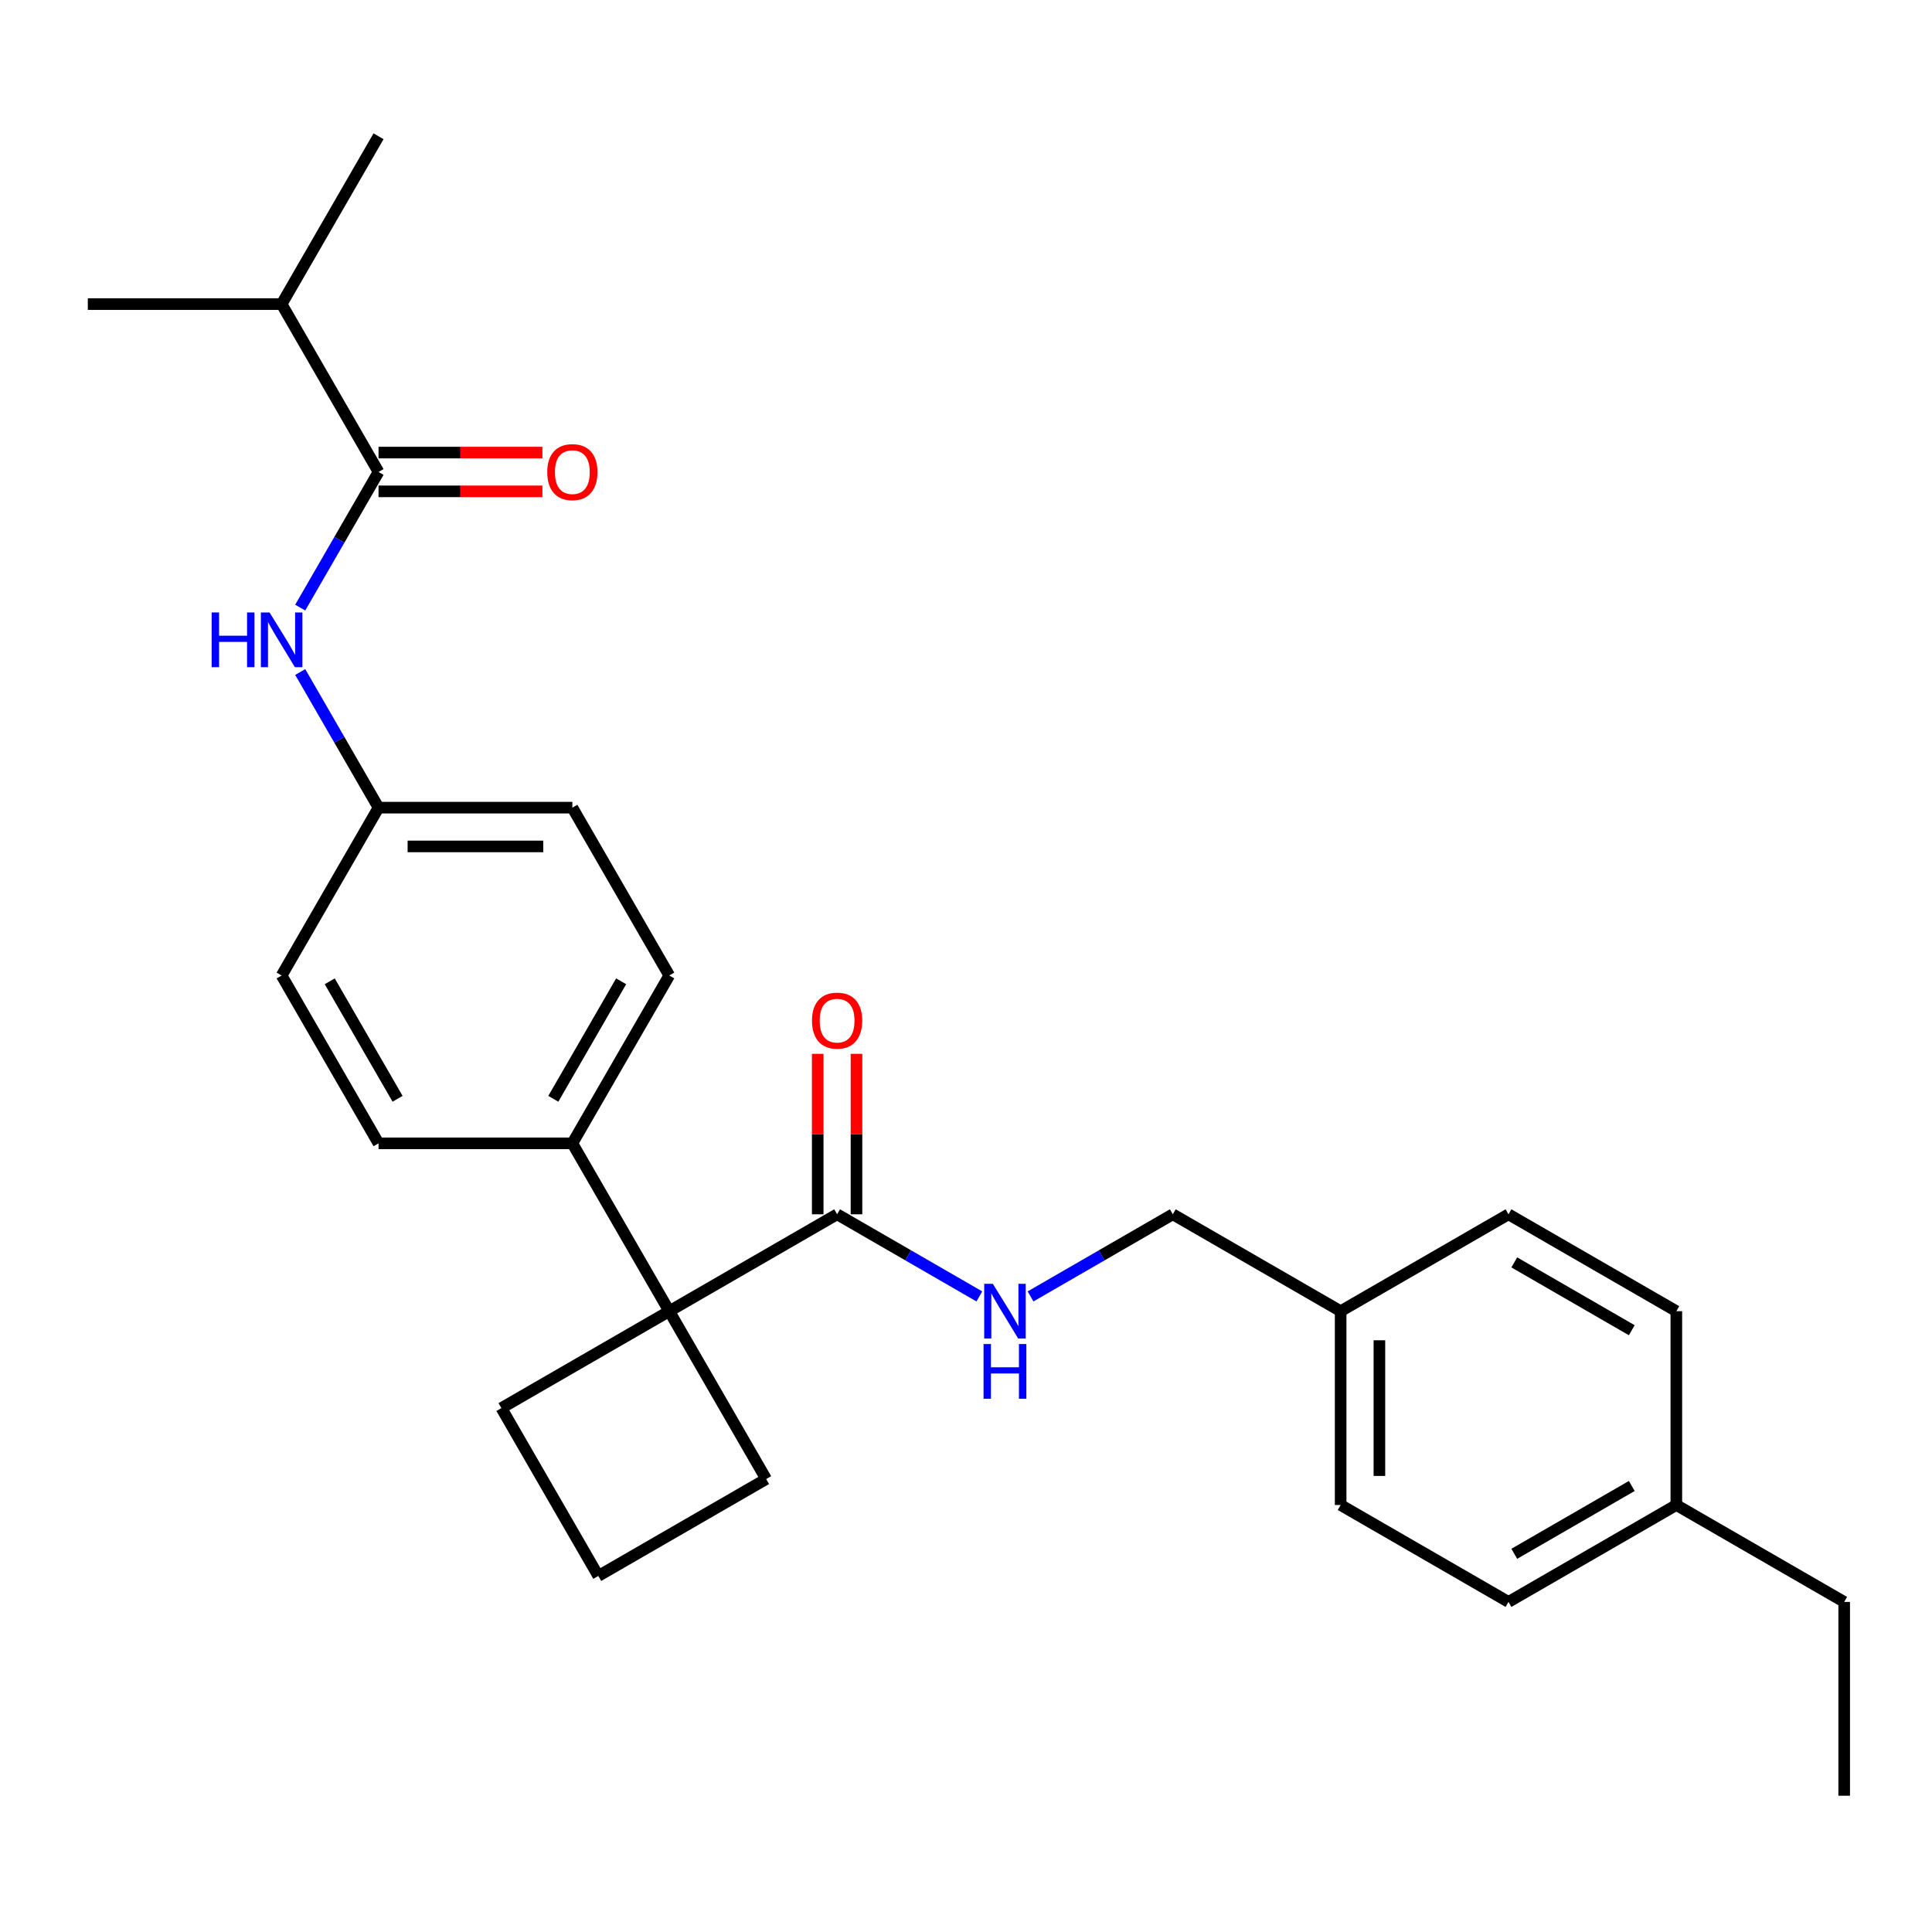 <?xml version='1.0' encoding='iso-8859-1'?>
<svg version='1.1' baseProfile='full'
              xmlns='http://www.w3.org/2000/svg'
                      xmlns:rdkit='http://www.rdkit.org/xml'
                      xmlns:xlink='http://www.w3.org/1999/xlink'
                  xml:space='preserve'
width='1000px' height='1000px' viewBox='0 0 1000 1000'>
<!-- END OF HEADER -->
<rect style='opacity:1.0;fill:#FFFFFF;stroke:none' width='1000' height='1000' x='0' y='0'> </rect>
<path class='bond-2' d='M 195.93,244.288 L 175.662,279.393' style='fill:none;fill-rule:evenodd;stroke:#000000;stroke-width:6px;stroke-linecap:butt;stroke-linejoin:miter;stroke-opacity:1' />
<path class='bond-2' d='M 175.662,279.393 L 155.395,314.497' style='fill:none;fill-rule:evenodd;stroke:#0000FF;stroke-width:6px;stroke-linecap:butt;stroke-linejoin:miter;stroke-opacity:1' />
<path class='bond-5' d='M 195.93,254.32 L 238.335,254.32' style='fill:none;fill-rule:evenodd;stroke:#000000;stroke-width:6px;stroke-linecap:butt;stroke-linejoin:miter;stroke-opacity:1' />
<path class='bond-5' d='M 238.335,254.32 L 280.739,254.32' style='fill:none;fill-rule:evenodd;stroke:#FF0000;stroke-width:6px;stroke-linecap:butt;stroke-linejoin:miter;stroke-opacity:1' />
<path class='bond-5' d='M 195.93,234.256 L 238.335,234.256' style='fill:none;fill-rule:evenodd;stroke:#000000;stroke-width:6px;stroke-linecap:butt;stroke-linejoin:miter;stroke-opacity:1' />
<path class='bond-5' d='M 238.335,234.256 L 280.739,234.256' style='fill:none;fill-rule:evenodd;stroke:#FF0000;stroke-width:6px;stroke-linecap:butt;stroke-linejoin:miter;stroke-opacity:1' />
<path class='bond-10' d='M 195.93,244.288 L 145.772,157.411' style='fill:none;fill-rule:evenodd;stroke:#000000;stroke-width:6px;stroke-linecap:butt;stroke-linejoin:miter;stroke-opacity:1' />
<path class='bond-0' d='M 346.406,678.674 L 296.247,591.796' style='fill:none;fill-rule:evenodd;stroke:#000000;stroke-width:6px;stroke-linecap:butt;stroke-linejoin:miter;stroke-opacity:1' />
<path class='bond-1' d='M 346.406,678.674 L 433.283,628.515' style='fill:none;fill-rule:evenodd;stroke:#000000;stroke-width:6px;stroke-linecap:butt;stroke-linejoin:miter;stroke-opacity:1' />
<path class='bond-16' d='M 346.406,678.674 L 259.529,728.832' style='fill:none;fill-rule:evenodd;stroke:#000000;stroke-width:6px;stroke-linecap:butt;stroke-linejoin:miter;stroke-opacity:1' />
<path class='bond-17' d='M 346.406,678.674 L 396.564,765.551' style='fill:none;fill-rule:evenodd;stroke:#000000;stroke-width:6px;stroke-linecap:butt;stroke-linejoin:miter;stroke-opacity:1' />
<path class='bond-3' d='M 433.283,628.515 L 470.097,649.77' style='fill:none;fill-rule:evenodd;stroke:#000000;stroke-width:6px;stroke-linecap:butt;stroke-linejoin:miter;stroke-opacity:1' />
<path class='bond-3' d='M 470.097,649.77 L 506.912,671.025' style='fill:none;fill-rule:evenodd;stroke:#0000FF;stroke-width:6px;stroke-linecap:butt;stroke-linejoin:miter;stroke-opacity:1' />
<path class='bond-6' d='M 443.314,628.515 L 443.314,586.99' style='fill:none;fill-rule:evenodd;stroke:#000000;stroke-width:6px;stroke-linecap:butt;stroke-linejoin:miter;stroke-opacity:1' />
<path class='bond-6' d='M 443.314,586.99 L 443.314,545.466' style='fill:none;fill-rule:evenodd;stroke:#FF0000;stroke-width:6px;stroke-linecap:butt;stroke-linejoin:miter;stroke-opacity:1' />
<path class='bond-6' d='M 423.251,628.515 L 423.251,586.99' style='fill:none;fill-rule:evenodd;stroke:#000000;stroke-width:6px;stroke-linecap:butt;stroke-linejoin:miter;stroke-opacity:1' />
<path class='bond-6' d='M 423.251,586.99 L 423.251,545.466' style='fill:none;fill-rule:evenodd;stroke:#FF0000;stroke-width:6px;stroke-linecap:butt;stroke-linejoin:miter;stroke-opacity:1' />
<path class='bond-9' d='M 155.395,347.833 L 175.662,382.938' style='fill:none;fill-rule:evenodd;stroke:#0000FF;stroke-width:6px;stroke-linecap:butt;stroke-linejoin:miter;stroke-opacity:1' />
<path class='bond-9' d='M 175.662,382.938 L 195.93,418.042' style='fill:none;fill-rule:evenodd;stroke:#000000;stroke-width:6px;stroke-linecap:butt;stroke-linejoin:miter;stroke-opacity:1' />
<path class='bond-11' d='M 533.408,671.025 L 570.222,649.77' style='fill:none;fill-rule:evenodd;stroke:#0000FF;stroke-width:6px;stroke-linecap:butt;stroke-linejoin:miter;stroke-opacity:1' />
<path class='bond-11' d='M 570.222,649.77 L 607.037,628.515' style='fill:none;fill-rule:evenodd;stroke:#000000;stroke-width:6px;stroke-linecap:butt;stroke-linejoin:miter;stroke-opacity:1' />
<path class='bond-4' d='M 296.247,591.796 L 346.406,504.919' style='fill:none;fill-rule:evenodd;stroke:#000000;stroke-width:6px;stroke-linecap:butt;stroke-linejoin:miter;stroke-opacity:1' />
<path class='bond-4' d='M 286.396,568.733 L 321.506,507.919' style='fill:none;fill-rule:evenodd;stroke:#000000;stroke-width:6px;stroke-linecap:butt;stroke-linejoin:miter;stroke-opacity:1' />
<path class='bond-27' d='M 296.247,591.796 L 195.93,591.796' style='fill:none;fill-rule:evenodd;stroke:#000000;stroke-width:6px;stroke-linecap:butt;stroke-linejoin:miter;stroke-opacity:1' />
<path class='bond-7' d='M 346.406,504.919 L 296.247,418.042' style='fill:none;fill-rule:evenodd;stroke:#000000;stroke-width:6px;stroke-linecap:butt;stroke-linejoin:miter;stroke-opacity:1' />
<path class='bond-8' d='M 195.93,591.796 L 145.772,504.919' style='fill:none;fill-rule:evenodd;stroke:#000000;stroke-width:6px;stroke-linecap:butt;stroke-linejoin:miter;stroke-opacity:1' />
<path class='bond-8' d='M 205.782,568.733 L 170.671,507.919' style='fill:none;fill-rule:evenodd;stroke:#000000;stroke-width:6px;stroke-linecap:butt;stroke-linejoin:miter;stroke-opacity:1' />
<path class='bond-13' d='M 195.93,418.042 L 145.772,504.919' style='fill:none;fill-rule:evenodd;stroke:#000000;stroke-width:6px;stroke-linecap:butt;stroke-linejoin:miter;stroke-opacity:1' />
<path class='bond-14' d='M 195.93,418.042 L 296.247,418.042' style='fill:none;fill-rule:evenodd;stroke:#000000;stroke-width:6px;stroke-linecap:butt;stroke-linejoin:miter;stroke-opacity:1' />
<path class='bond-14' d='M 210.978,438.106 L 281.2,438.106' style='fill:none;fill-rule:evenodd;stroke:#000000;stroke-width:6px;stroke-linecap:butt;stroke-linejoin:miter;stroke-opacity:1' />
<path class='bond-23' d='M 145.772,157.411 L 195.93,70.534' style='fill:none;fill-rule:evenodd;stroke:#000000;stroke-width:6px;stroke-linecap:butt;stroke-linejoin:miter;stroke-opacity:1' />
<path class='bond-24' d='M 145.772,157.411 L 45.455,157.411' style='fill:none;fill-rule:evenodd;stroke:#000000;stroke-width:6px;stroke-linecap:butt;stroke-linejoin:miter;stroke-opacity:1' />
<path class='bond-12' d='M 607.037,628.515 L 693.914,678.674' style='fill:none;fill-rule:evenodd;stroke:#000000;stroke-width:6px;stroke-linecap:butt;stroke-linejoin:miter;stroke-opacity:1' />
<path class='bond-18' d='M 693.914,678.674 L 780.791,628.515' style='fill:none;fill-rule:evenodd;stroke:#000000;stroke-width:6px;stroke-linecap:butt;stroke-linejoin:miter;stroke-opacity:1' />
<path class='bond-19' d='M 693.914,678.674 L 693.914,778.991' style='fill:none;fill-rule:evenodd;stroke:#000000;stroke-width:6px;stroke-linecap:butt;stroke-linejoin:miter;stroke-opacity:1' />
<path class='bond-19' d='M 713.978,693.721 L 713.978,763.943' style='fill:none;fill-rule:evenodd;stroke:#000000;stroke-width:6px;stroke-linecap:butt;stroke-linejoin:miter;stroke-opacity:1' />
<path class='bond-15' d='M 867.668,778.991 L 780.791,829.149' style='fill:none;fill-rule:evenodd;stroke:#000000;stroke-width:6px;stroke-linecap:butt;stroke-linejoin:miter;stroke-opacity:1' />
<path class='bond-15' d='M 844.605,769.139 L 783.791,804.25' style='fill:none;fill-rule:evenodd;stroke:#000000;stroke-width:6px;stroke-linecap:butt;stroke-linejoin:miter;stroke-opacity:1' />
<path class='bond-25' d='M 867.668,778.991 L 954.545,829.149' style='fill:none;fill-rule:evenodd;stroke:#000000;stroke-width:6px;stroke-linecap:butt;stroke-linejoin:miter;stroke-opacity:1' />
<path class='bond-29' d='M 867.668,778.991 L 867.668,678.674' style='fill:none;fill-rule:evenodd;stroke:#000000;stroke-width:6px;stroke-linecap:butt;stroke-linejoin:miter;stroke-opacity:1' />
<path class='bond-28' d='M 259.529,728.832 L 309.687,815.709' style='fill:none;fill-rule:evenodd;stroke:#000000;stroke-width:6px;stroke-linecap:butt;stroke-linejoin:miter;stroke-opacity:1' />
<path class='bond-22' d='M 396.564,765.551 L 309.687,815.709' style='fill:none;fill-rule:evenodd;stroke:#000000;stroke-width:6px;stroke-linecap:butt;stroke-linejoin:miter;stroke-opacity:1' />
<path class='bond-21' d='M 780.791,628.515 L 867.668,678.674' style='fill:none;fill-rule:evenodd;stroke:#000000;stroke-width:6px;stroke-linecap:butt;stroke-linejoin:miter;stroke-opacity:1' />
<path class='bond-21' d='M 783.791,653.414 L 844.605,688.525' style='fill:none;fill-rule:evenodd;stroke:#000000;stroke-width:6px;stroke-linecap:butt;stroke-linejoin:miter;stroke-opacity:1' />
<path class='bond-20' d='M 693.914,778.991 L 780.791,829.149' style='fill:none;fill-rule:evenodd;stroke:#000000;stroke-width:6px;stroke-linecap:butt;stroke-linejoin:miter;stroke-opacity:1' />
<path class='bond-26' d='M 954.545,829.149 L 954.545,929.466' style='fill:none;fill-rule:evenodd;stroke:#000000;stroke-width:6px;stroke-linecap:butt;stroke-linejoin:miter;stroke-opacity:1' />
<path  class='atom-3' d='M 109.552 317.005
L 113.392 317.005
L 113.392 329.045
L 127.872 329.045
L 127.872 317.005
L 131.712 317.005
L 131.712 345.325
L 127.872 345.325
L 127.872 332.245
L 113.392 332.245
L 113.392 345.325
L 109.552 345.325
L 109.552 317.005
' fill='#0000FF'/>
<path  class='atom-3' d='M 139.512 317.005
L 148.792 332.005
Q 149.712 333.485, 151.192 336.165
Q 152.672 338.845, 152.752 339.005
L 152.752 317.005
L 156.512 317.005
L 156.512 345.325
L 152.632 345.325
L 142.672 328.925
Q 141.512 327.005, 140.272 324.805
Q 139.072 322.605, 138.712 321.925
L 138.712 345.325
L 135.032 345.325
L 135.032 317.005
L 139.512 317.005
' fill='#0000FF'/>
<path  class='atom-4' d='M 513.9 664.514
L 523.18 679.514
Q 524.1 680.994, 525.58 683.674
Q 527.06 686.354, 527.14 686.514
L 527.14 664.514
L 530.9 664.514
L 530.9 692.834
L 527.02 692.834
L 517.06 676.434
Q 515.9 674.514, 514.66 672.314
Q 513.46 670.114, 513.1 669.434
L 513.1 692.834
L 509.42 692.834
L 509.42 664.514
L 513.9 664.514
' fill='#0000FF'/>
<path  class='atom-4' d='M 509.08 695.666
L 512.92 695.666
L 512.92 707.706
L 527.4 707.706
L 527.4 695.666
L 531.24 695.666
L 531.24 723.986
L 527.4 723.986
L 527.4 710.906
L 512.92 710.906
L 512.92 723.986
L 509.08 723.986
L 509.08 695.666
' fill='#0000FF'/>
<path  class='atom-6' d='M 283.247 244.368
Q 283.247 237.568, 286.607 233.768
Q 289.967 229.968, 296.247 229.968
Q 302.527 229.968, 305.887 233.768
Q 309.247 237.568, 309.247 244.368
Q 309.247 251.248, 305.847 255.168
Q 302.447 259.048, 296.247 259.048
Q 290.007 259.048, 286.607 255.168
Q 283.247 251.288, 283.247 244.368
M 296.247 255.848
Q 300.567 255.848, 302.887 252.968
Q 305.247 250.048, 305.247 244.368
Q 305.247 238.808, 302.887 236.008
Q 300.567 233.168, 296.247 233.168
Q 291.927 233.168, 289.567 235.968
Q 287.247 238.768, 287.247 244.368
Q 287.247 250.088, 289.567 252.968
Q 291.927 255.848, 296.247 255.848
' fill='#FF0000'/>
<path  class='atom-7' d='M 420.283 528.278
Q 420.283 521.478, 423.643 517.678
Q 427.003 513.878, 433.283 513.878
Q 439.563 513.878, 442.923 517.678
Q 446.283 521.478, 446.283 528.278
Q 446.283 535.158, 442.883 539.078
Q 439.483 542.958, 433.283 542.958
Q 427.043 542.958, 423.643 539.078
Q 420.283 535.198, 420.283 528.278
M 433.283 539.758
Q 437.603 539.758, 439.923 536.878
Q 442.283 533.958, 442.283 528.278
Q 442.283 522.718, 439.923 519.918
Q 437.603 517.078, 433.283 517.078
Q 428.963 517.078, 426.603 519.878
Q 424.283 522.678, 424.283 528.278
Q 424.283 533.998, 426.603 536.878
Q 428.963 539.758, 433.283 539.758
' fill='#FF0000'/>
</svg>
